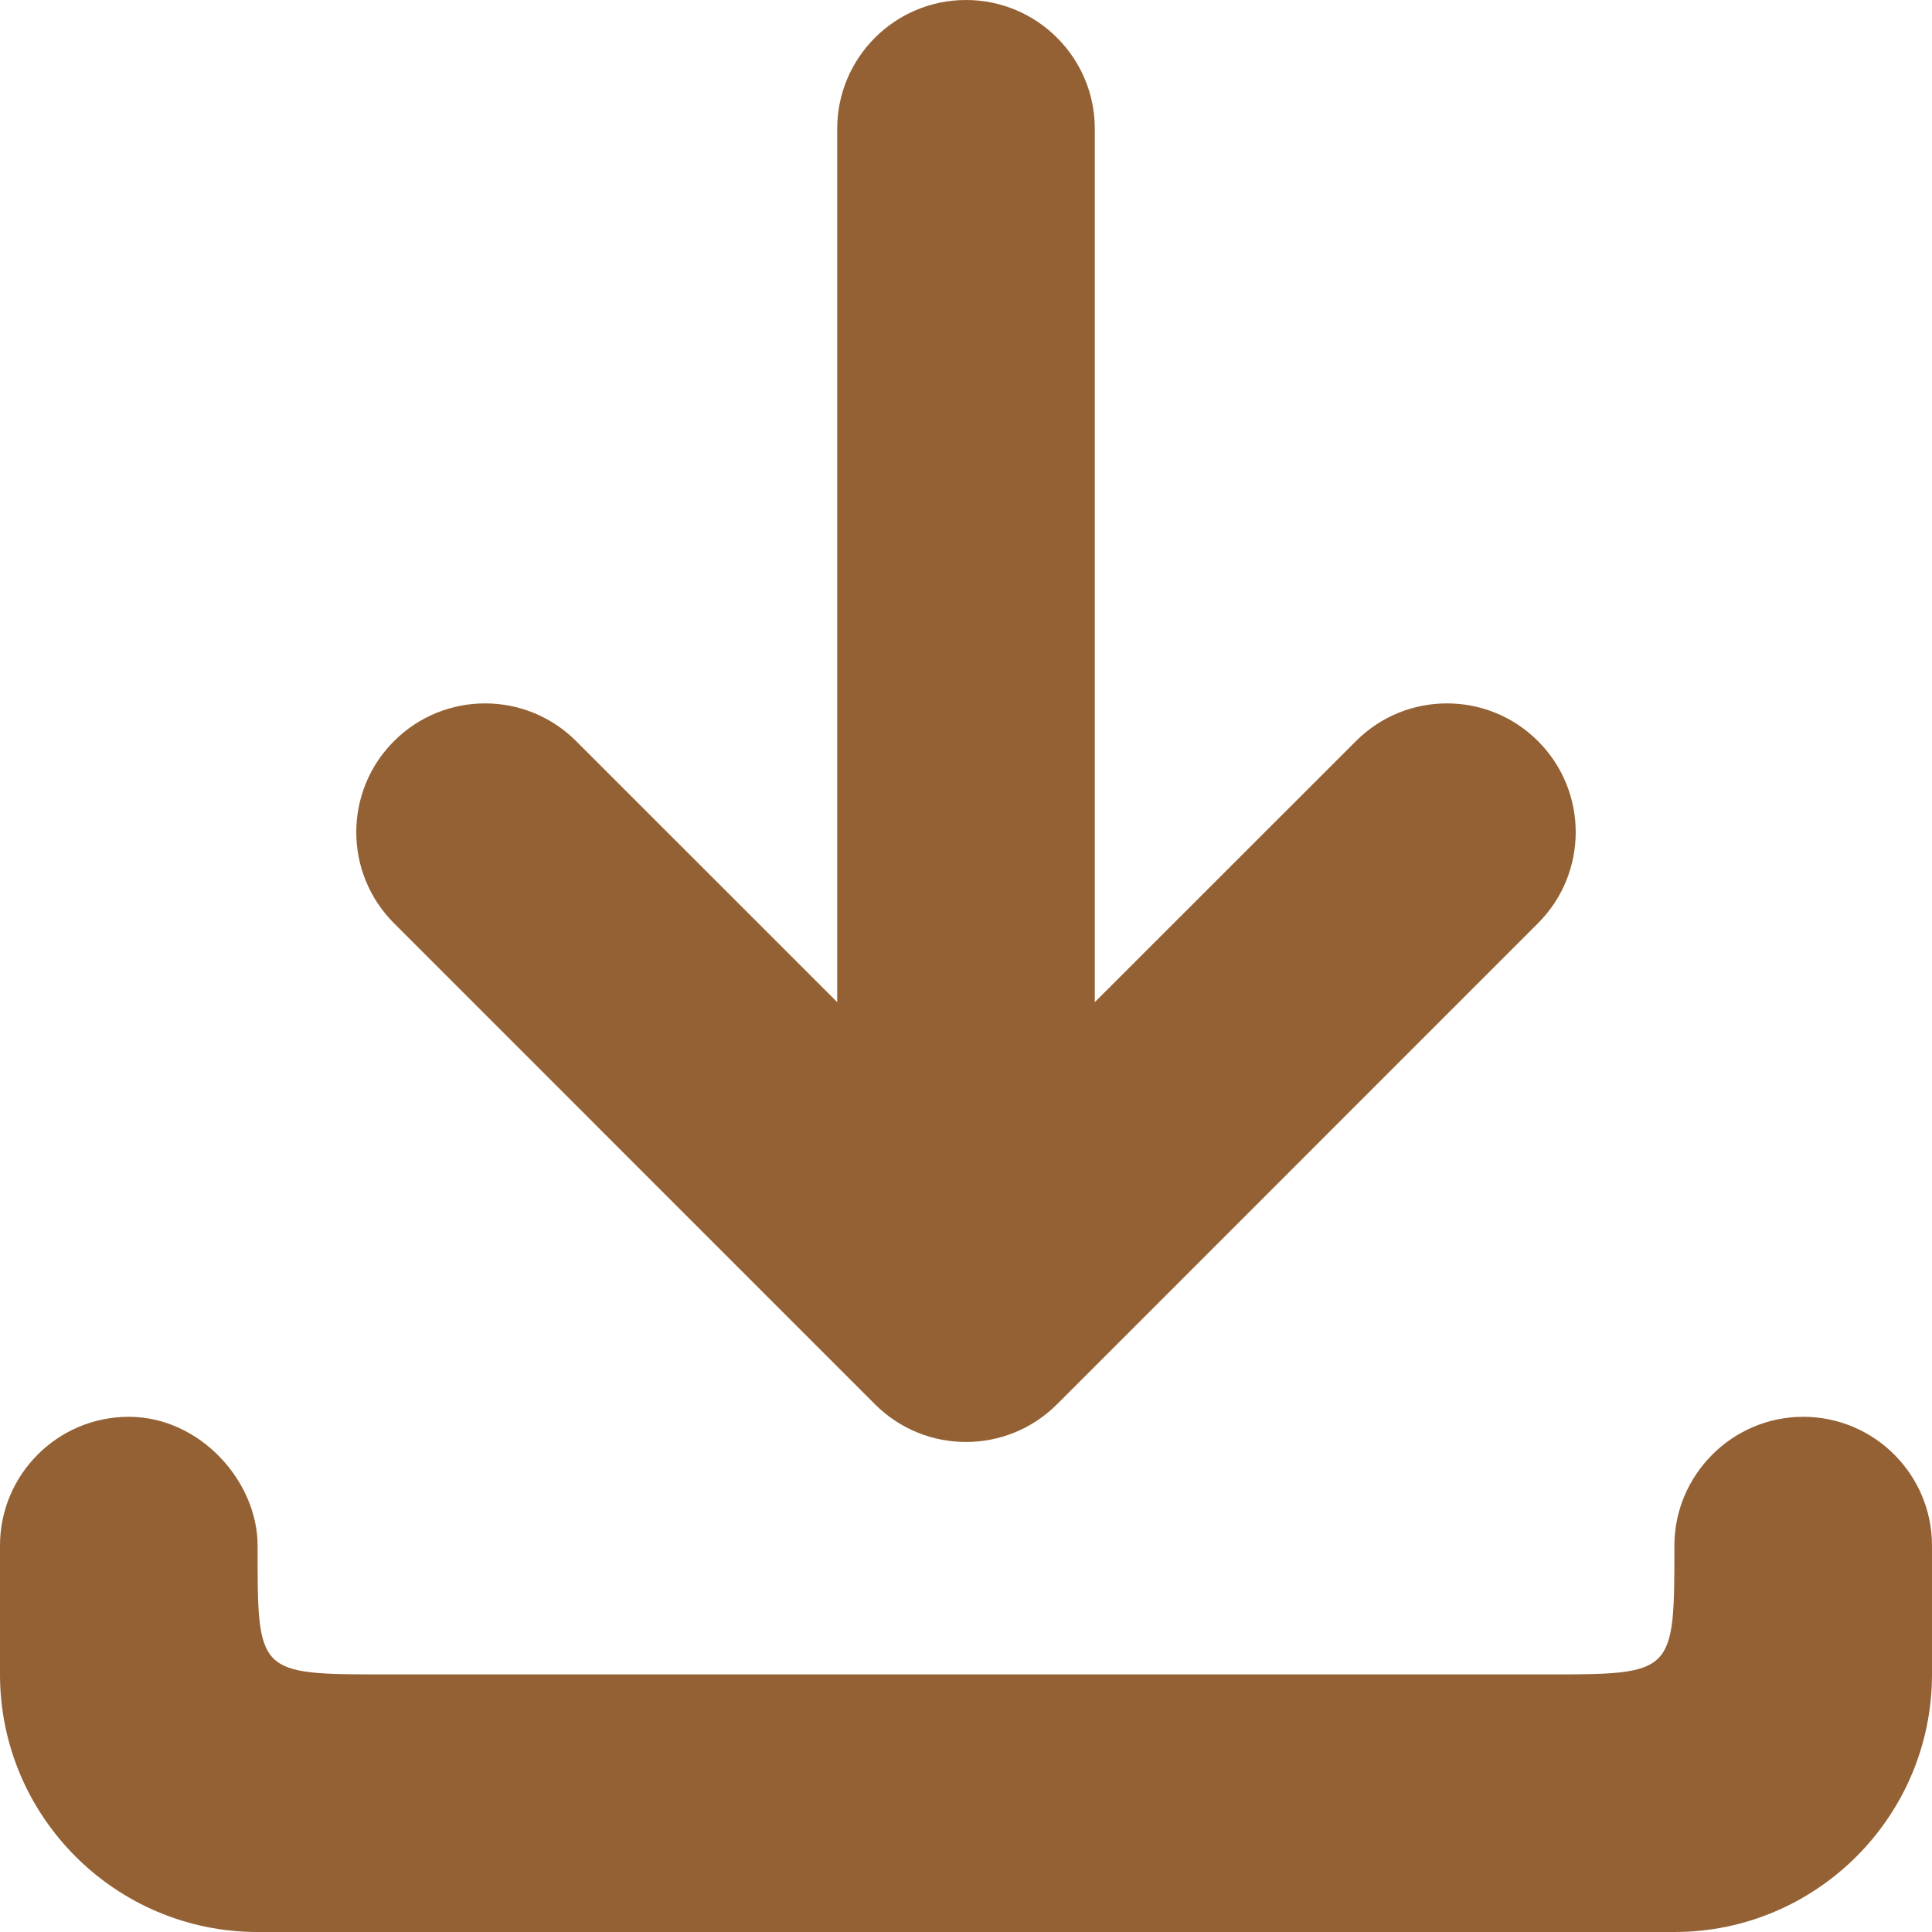 <svg xmlns="http://www.w3.org/2000/svg" viewBox="0 0 30 30">
<style type="text/css">
	.icon{fill:#946134;}
</style>
	<path class="icon" d="M13.586,21.805c0.39,0.391,0.902,0.586,1.414,0.586c0.512,0,1.023-0.195,1.414-0.586l7.468-7.469
		c0.781-0.781,0.781-2.047,0-2.828c-0.78-0.781-2.048-0.781-2.827,0L17,15.561V2c0-1.104-0.896-2-2-2c-1.104,0-2,0.896-2,2v13.561
		l-4.054-4.053c-0.78-0.781-2.048-0.781-2.828,0c-0.781,0.781-0.781,2.047,0,2.828L13.586,21.805z"/>
	<path class="icon" d="M28,22c-1.104,0-2,0.906-2,2c0,2,0,2-2,2c-1.016,0-9,0-9,0s-7.922,0-9,0c-2.016,0-2,0-2-2c0-1-0.896-2-2-2
		s-2,0.896-2,2v2c0,2.206,1.794,4,4,4h22c2.206,0,4-1.794,4-4v-2C30,22.896,29.104,22,28,22z"/>
</svg>
